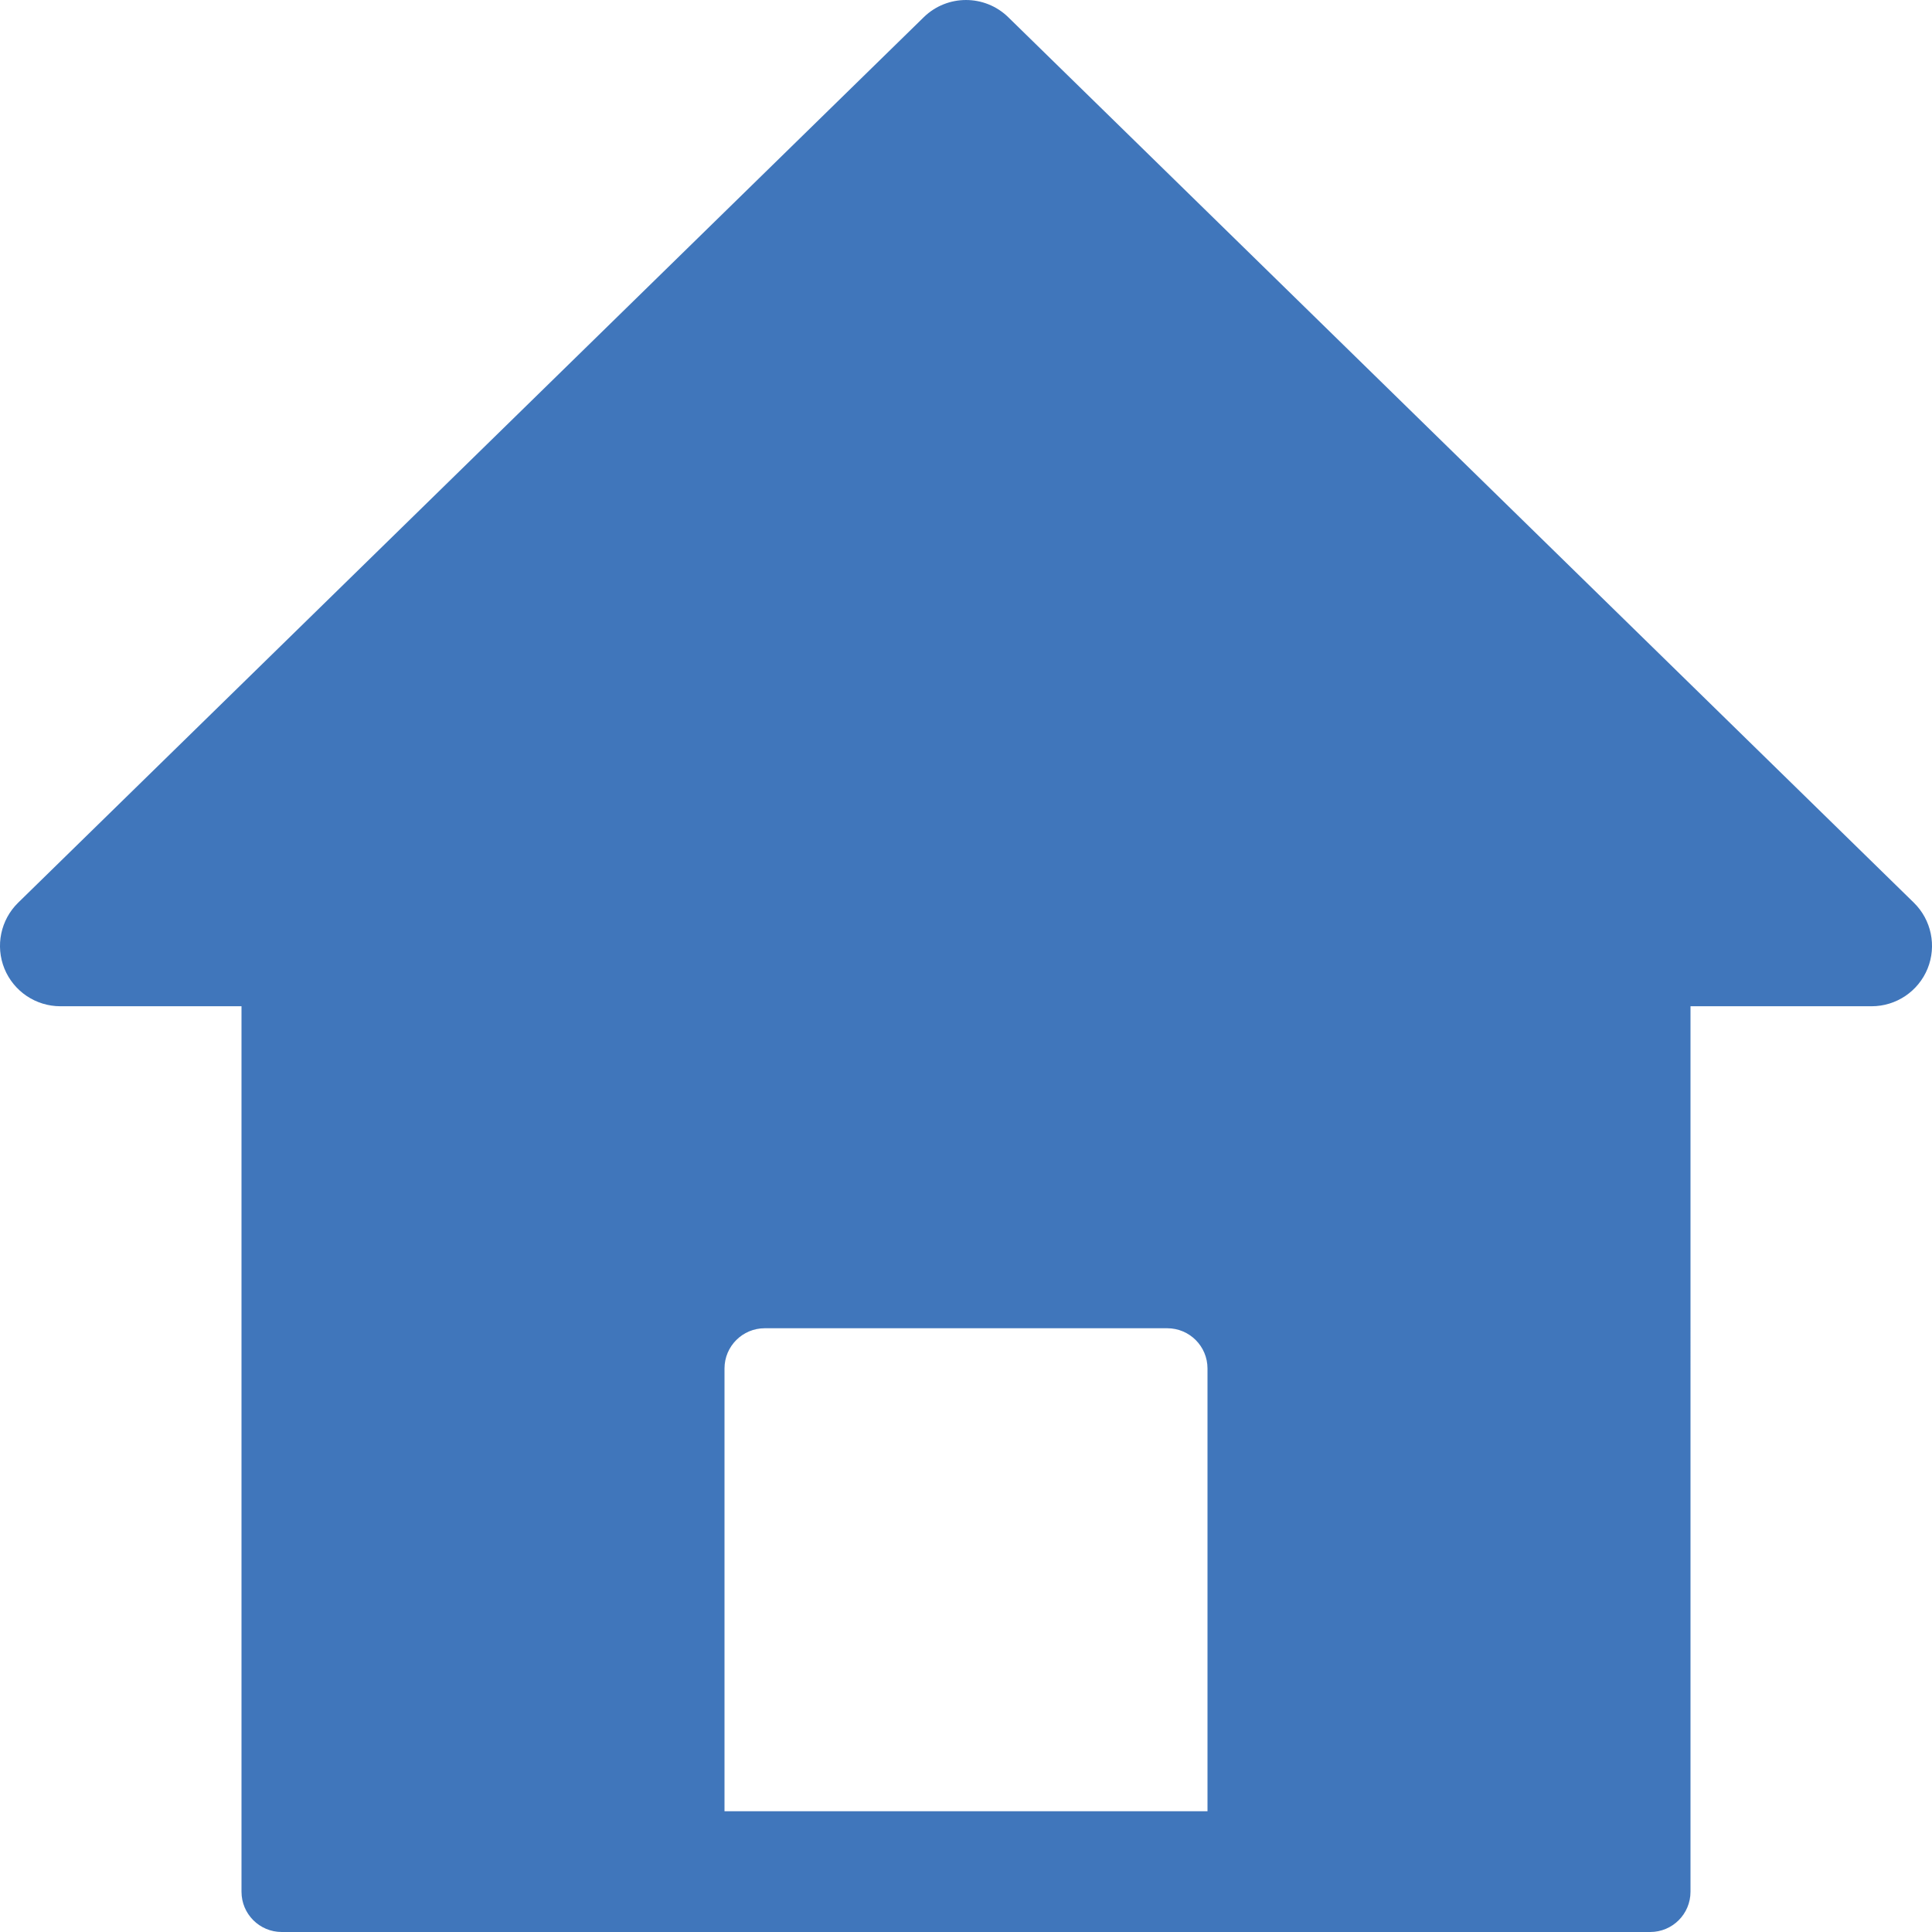 <?xml version="1.0" encoding="utf-8"?>
<!-- Generator: Adobe Illustrator 16.0.0, SVG Export Plug-In . SVG Version: 6.00 Build 0)  -->
<!DOCTYPE svg PUBLIC "-//W3C//DTD SVG 1.1//EN" "http://www.w3.org/Graphics/SVG/1.1/DTD/svg11.dtd">
<svg version="1.1" id="Layer_1" xmlns="http://www.w3.org/2000/svg" xmlns:xlink="http://www.w3.org/1999/xlink" x="0px" y="0px"
	 width="48px" height="48px" viewBox="0 0 48 48" enable-background="new 0 0 48 48" xml:space="preserve">
<g>
	<defs>
		<rect id="SVGID_1_" width="48" height="48"/>
	</defs>
	<clipPath id="SVGID_2_">
		<use xlink:href="#SVGID_1_"  overflow="visible"/>
	</clipPath>
	<path clip-path="url(#SVGID_2_)" fill="#4076BB" d="M47.549,22.427l-22.5-22c-0.583-0.569-1.515-0.569-2.098,0l-22.5,22
		c-0.436,0.427-0.57,1.074-0.341,1.639C0.341,24.631,0.89,25,1.5,25H6v22c0,0.552,0.447,1,1,1h34c0.553,0,1-0.448,1-1V25h4.5
		c0.61,0,1.159-0.369,1.39-0.934C48.119,23.501,47.985,22.854,47.549,22.427 M30,34v11H18V34c0-0.552,0.447-1,1-1h10
		C29.553,33,30,33.448,30,34"/>
</g>
</svg>
